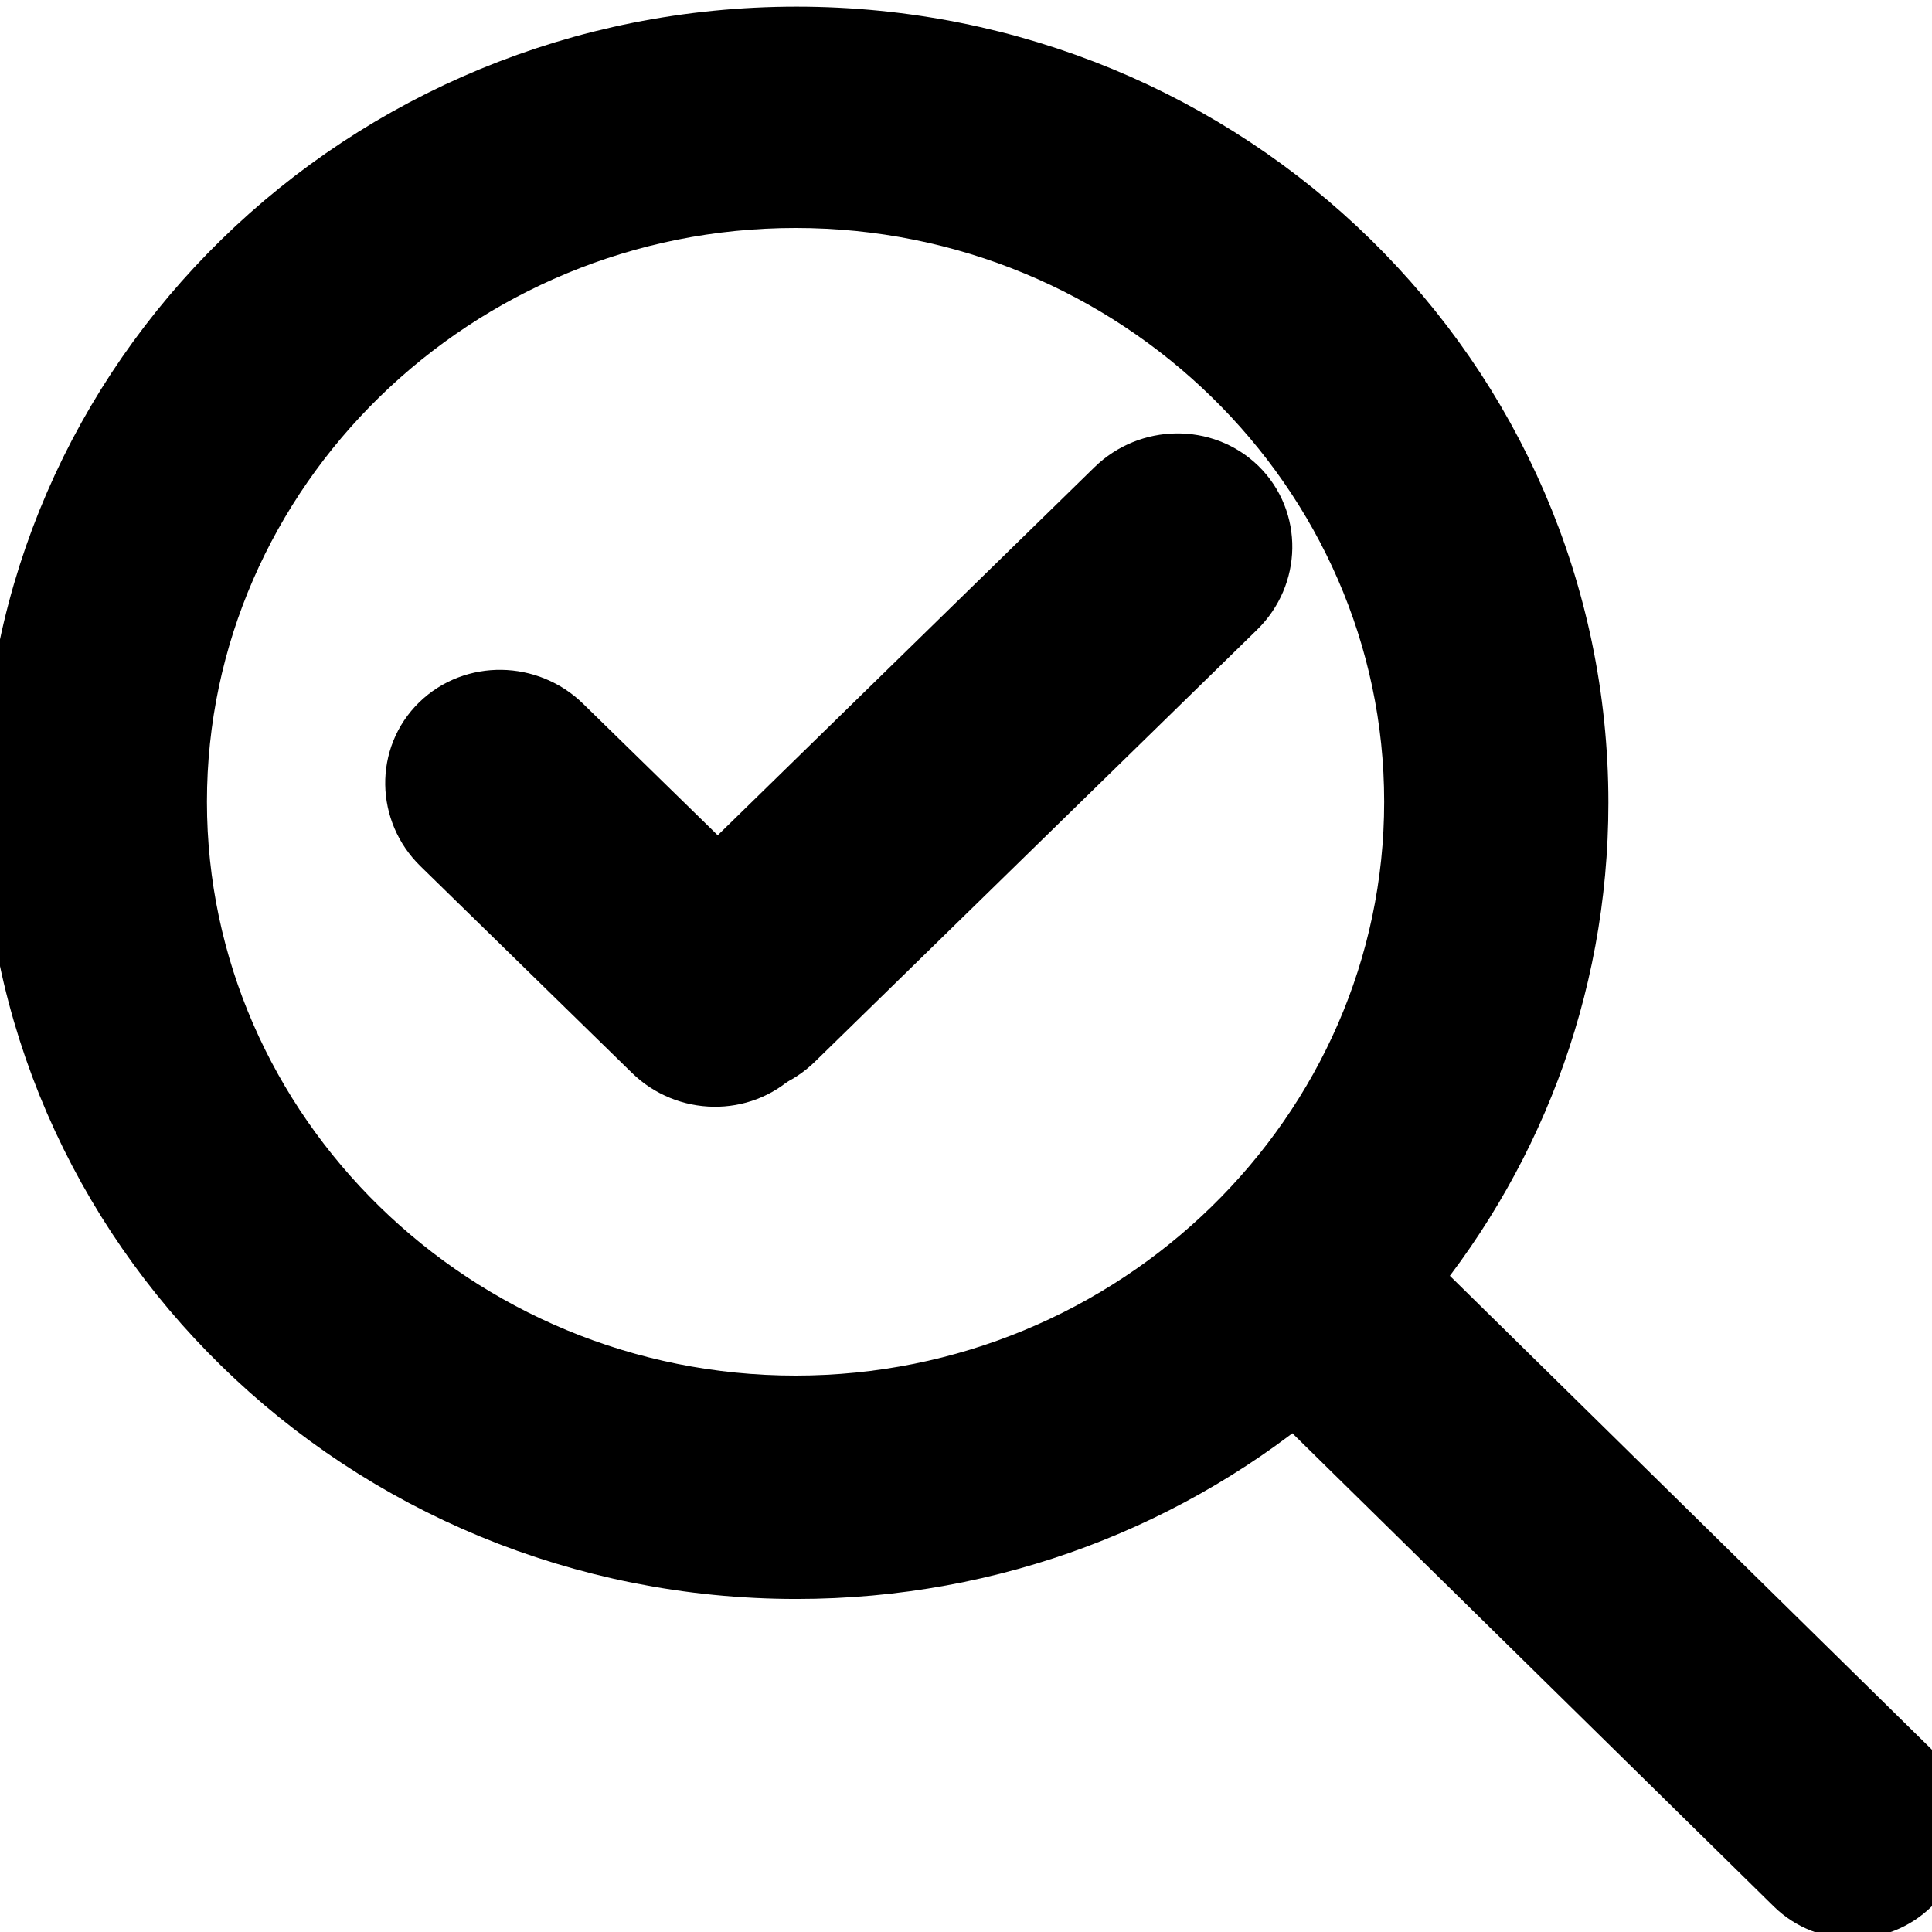 <svg width="18" height="18" xmlns="http://www.w3.org/2000/svg" xml:space="preserve" enable-background="new 0 0 1024 1024" version="1.1">
 <g>
  <title>Layer 1</title>
  <g stroke="null" id="svg_6">
   <path stroke="null" id="svg_1" d="m17.646,16.655l-4.811,-4.729c1.03,-1.202 1.65,-2.753 1.65,-4.446c0,-3.821 -3.153,-6.918 -7.064,-6.918s-7.081,3.097 -7.081,6.917c0,3.82 3.17,6.918 7.081,6.918c1.785,0 3.411,-0.647 4.653,-1.712l4.803,4.721c0.212,0.207 0.557,0.207 0.769,0c0.213,-0.208 0.213,-0.544 0,-0.752l0,0l0,0zm-10.234,-3.339c-3.29,0 -5.984,-2.631 -5.984,-5.846s2.693,-5.846 5.984,-5.846s5.984,2.631 5.984,5.846s-2.693,5.846 -5.984,5.846z"/>
   <g stroke="null" id="svg_2">
    <path stroke="null" id="svg_3" d="m7.054,8.84c0.231,0.226 0.237,0.591 0.012,0.81c-0.225,0.22 -0.598,0.214 -0.829,-0.012l-1.971,-1.926c-0.231,-0.226 -0.237,-0.591 -0.012,-0.81c0.225,-0.22 0.598,-0.214 0.829,0.012l1.971,1.926z"/>
   </g>
   <g stroke="null" id="svg_4">
    <path stroke="null" id="svg_5" d="m10.546,4.711c0.231,-0.226 0.605,-0.231 0.829,-0.012c0.225,0.22 0.219,0.584 -0.012,0.81l-4.12,4.025c-0.231,0.226 -0.605,0.231 -0.829,0.012c-0.225,-0.22 -0.219,-0.584 0.012,-0.81l4.12,-4.025l0,0z"/>
   </g>
  </g>
 </g>

</svg>